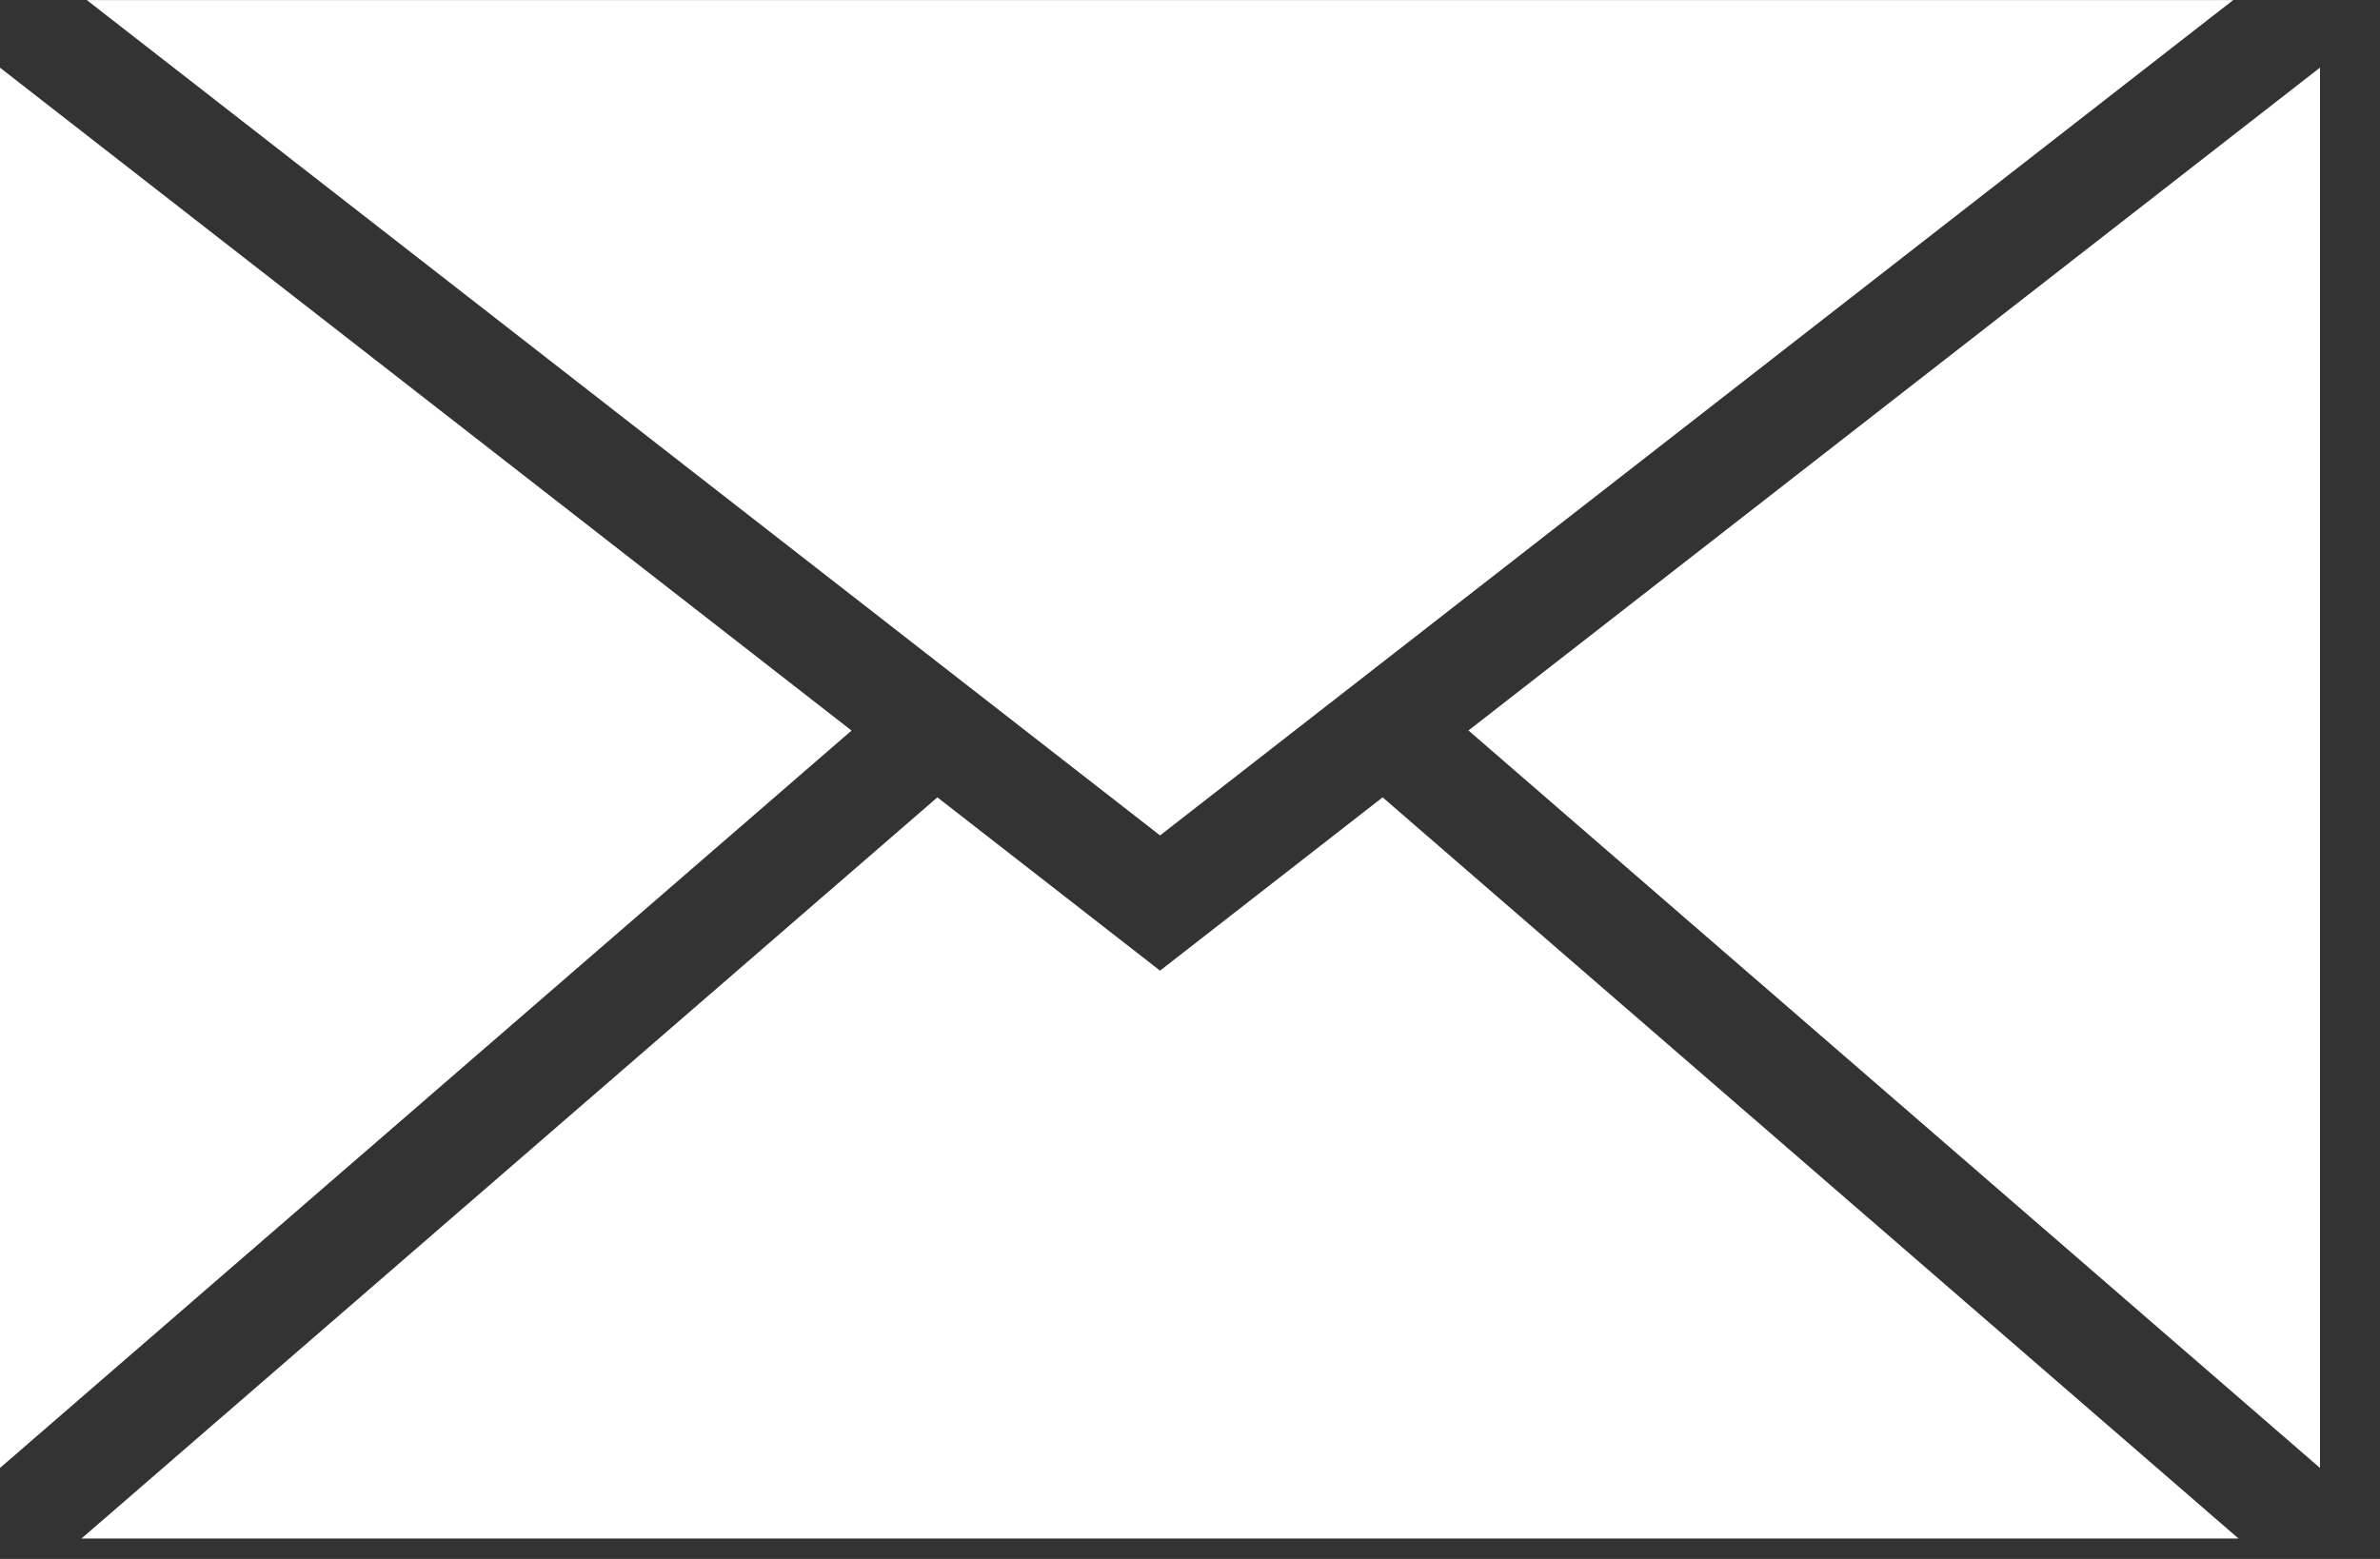 <?xml version="1.0" encoding="UTF-8" standalone="no"?><!DOCTYPE svg PUBLIC "-//W3C//DTD SVG 1.1//EN" "http://www.w3.org/Graphics/SVG/1.1/DTD/svg11.dtd"><svg width="100%" height="100%" viewBox="0 0 29 19" version="1.1" xmlns="http://www.w3.org/2000/svg" xmlns:xlink="http://www.w3.org/1999/xlink" xml:space="preserve" xmlns:serif="http://www.serif.com/" style="fill-rule:evenodd;clip-rule:evenodd;stroke-linejoin:round;stroke-miterlimit:1.414;"><rect x="0" y="0" width="29" height="19" fill="#333333" stroke="none"/><path d="M1.058,0.001l13.077,10.181l13.076,-10.181l-26.153,0Z" style="fill:#fff;fill-rule:nonzero;"/><path d="M0,17.891l10.376,-8.987l-10.376,-8.079l0,17.066Z" style="fill:#fff;fill-rule:nonzero;"/><path d="M14.135,11.83l-2.713,-2.112l-10.429,9.033l26.283,0l-10.429,-9.033l-2.712,2.112Z" style="fill:#fff;fill-rule:nonzero;"/><path d="M28.269,17.891l0,-17.067l-10.376,8.079l10.376,8.988Z" style="fill:#fff;fill-rule:nonzero;"/><path d="M0.001,0l-0.001,0l0.001,0.001l0,-0.001Z" style="fill:#fff;"/></svg>